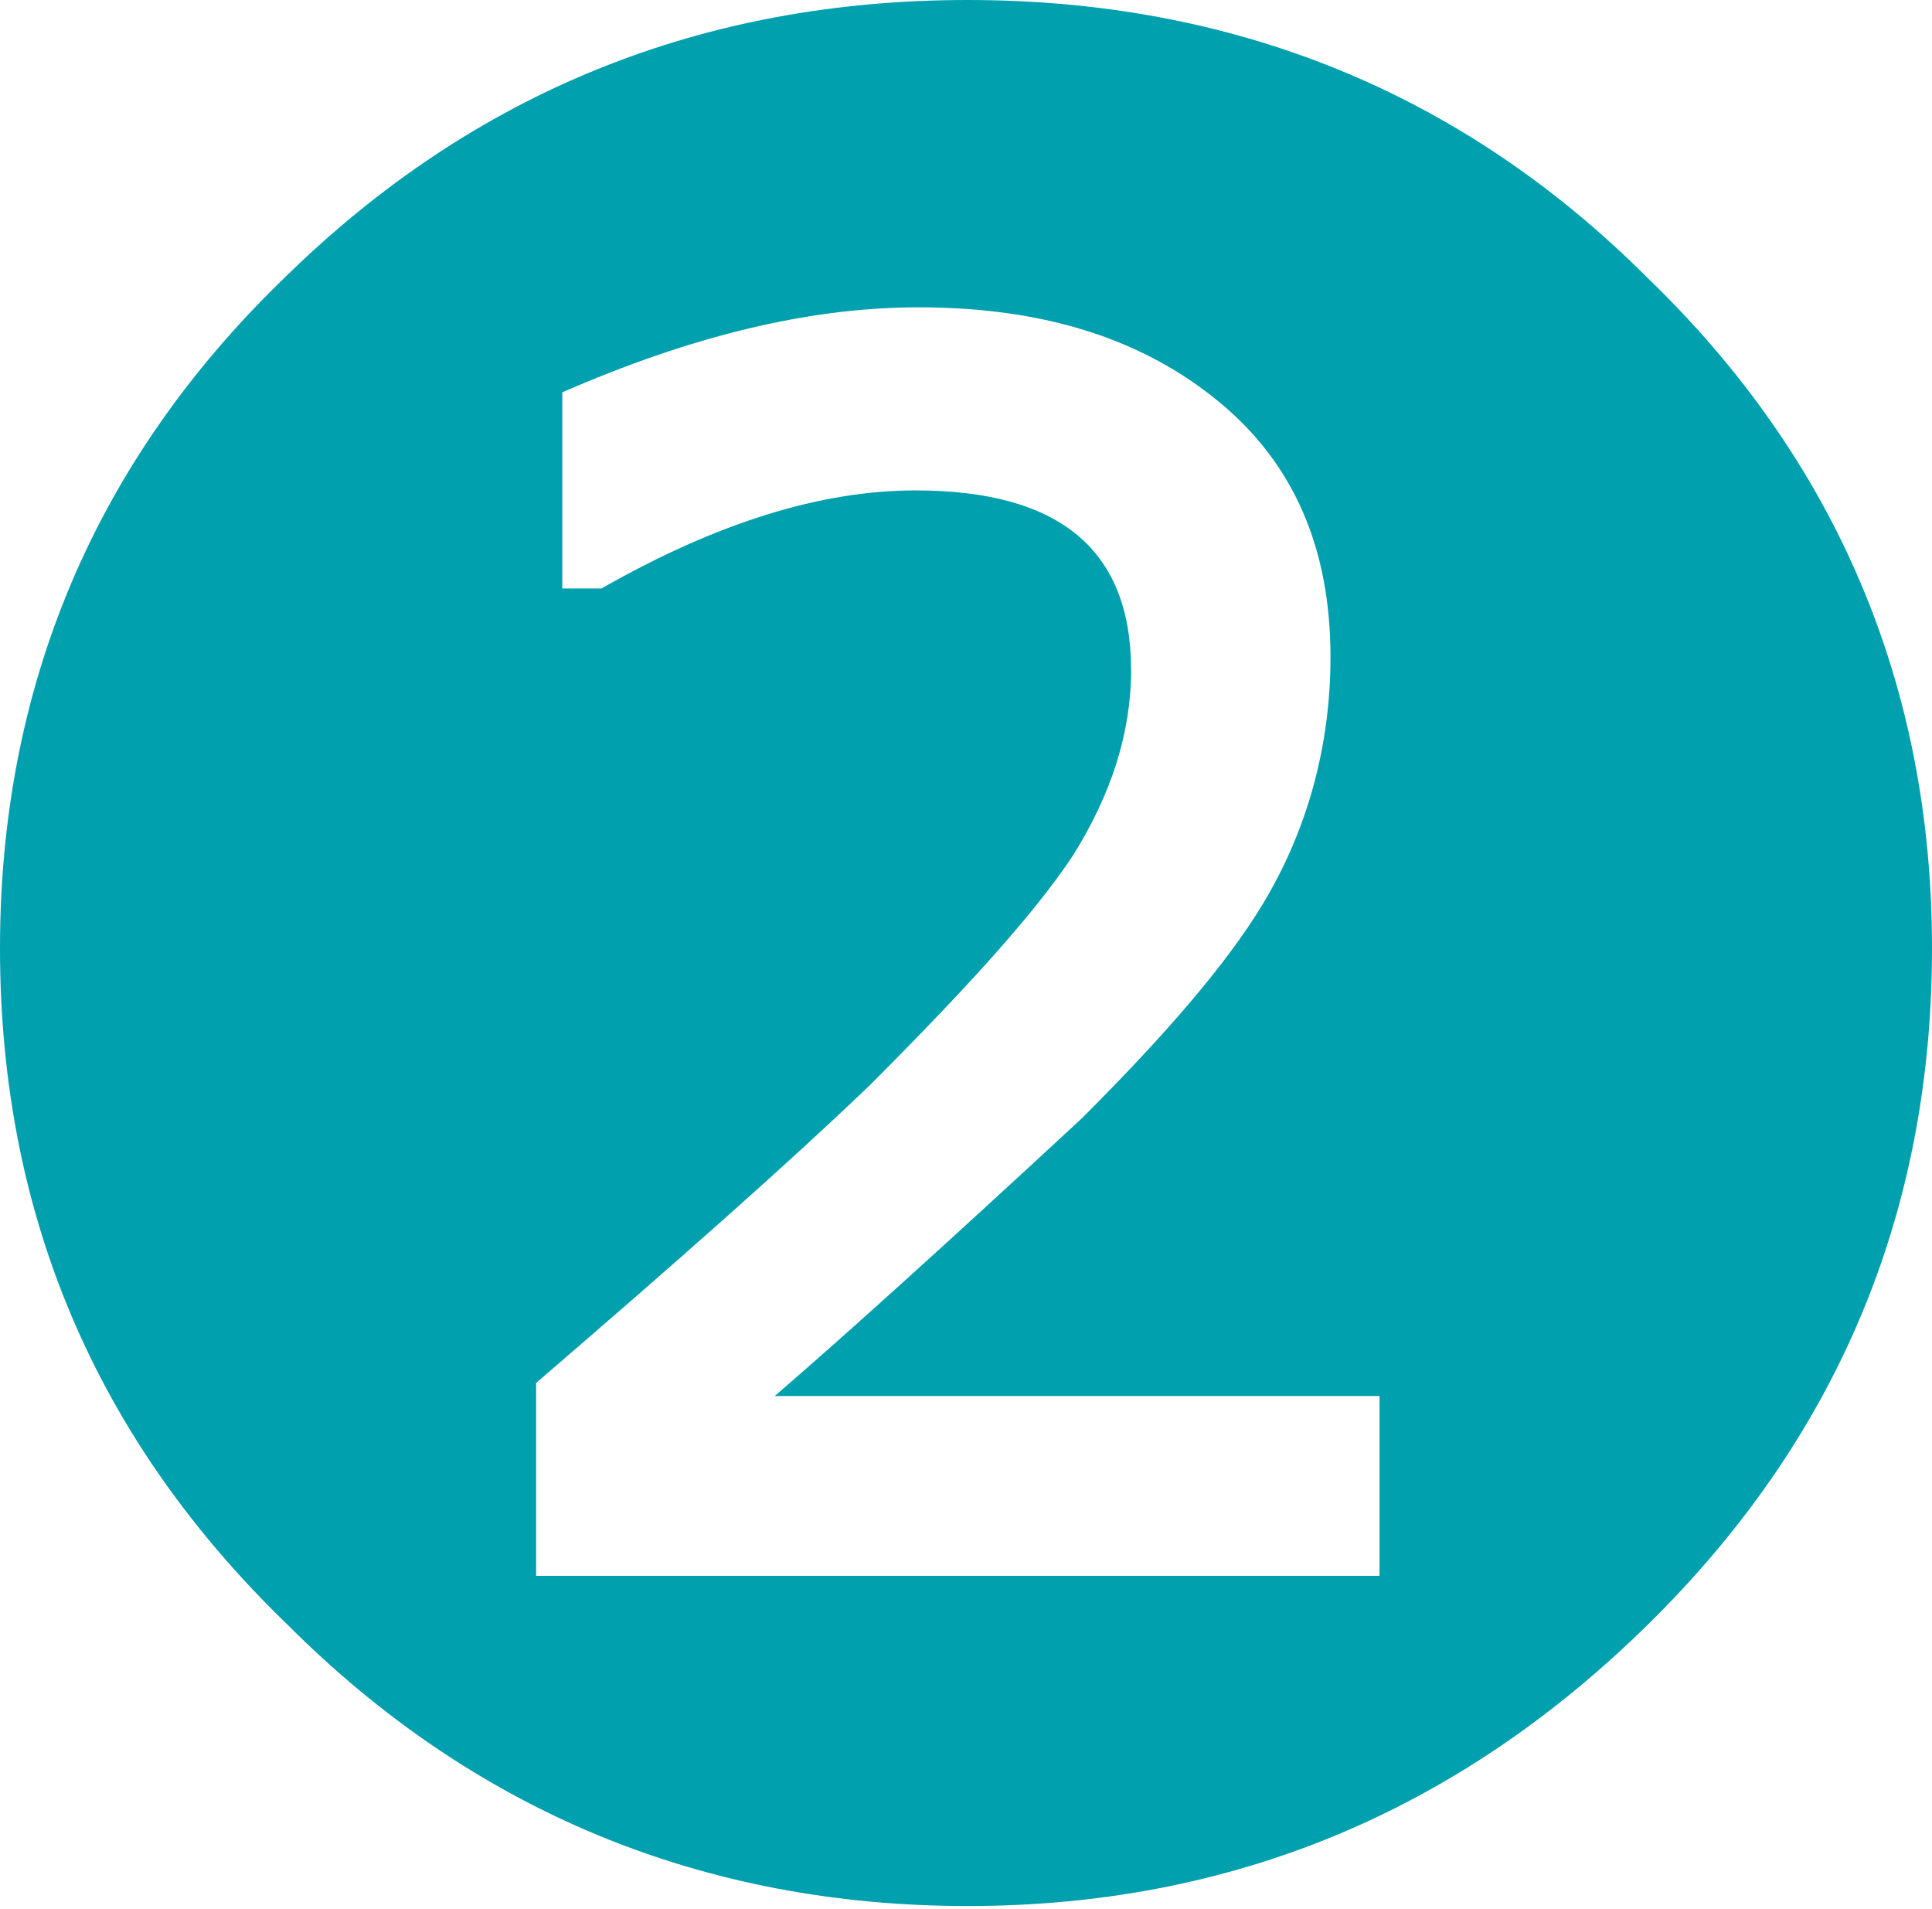 <?xml version="1.0" encoding="utf-8"?>
<!-- Generator: Adobe Illustrator 24.2.0, SVG Export Plug-In . SVG Version: 6.00 Build 0)  -->
<svg version="1.1" id="レイヤー_1" xmlns="http://www.w3.org/2000/svg" xmlns:xlink="http://www.w3.org/1999/xlink" x="0px"
	 y="0px" viewBox="0 0 59.1 58.4" style="enable-background:new 0 0 59.1 58.4;" xml:space="preserve">
<style type="text/css">
	.st0{fill:#00A0AE;}
</style>
<g>
	<path class="st0" d="M59.1,29c0,8.1-2.9,15-8.7,20.7c-5.8,5.7-12.7,8.6-20.8,8.6s-15.1-2.9-20.8-8.6C2.9,44,0,37.1,0,29
		C0,21,2.9,14.1,8.7,8.5C14.5,2.8,21.5,0,29.6,0c8.1,0,15.1,2.8,20.8,8.5C56.2,14.1,59.1,21,59.1,29z M42.2,48.1v-5.4H23.7
		c2.2-1.9,5.3-4.7,9.4-8.5c2.6-2.6,4.4-4.7,5.5-6.5c1.4-2.3,2.1-4.9,2.1-7.6c0-3.3-1.1-5.9-3.4-7.8s-5.3-2.9-9.2-2.9
		c-3.4,0-7,0.9-10.9,2.6v6h1.2c3.5-2,6.7-3,9.6-3c4.4,0,6.6,1.8,6.6,5.5c0,1.9-0.6,3.8-1.8,5.7c-1.2,1.8-3.3,4.1-6.2,7
		c-2.5,2.4-5.9,5.4-10.2,9.1v5.9H42.2z"/>
</g>
</svg>

